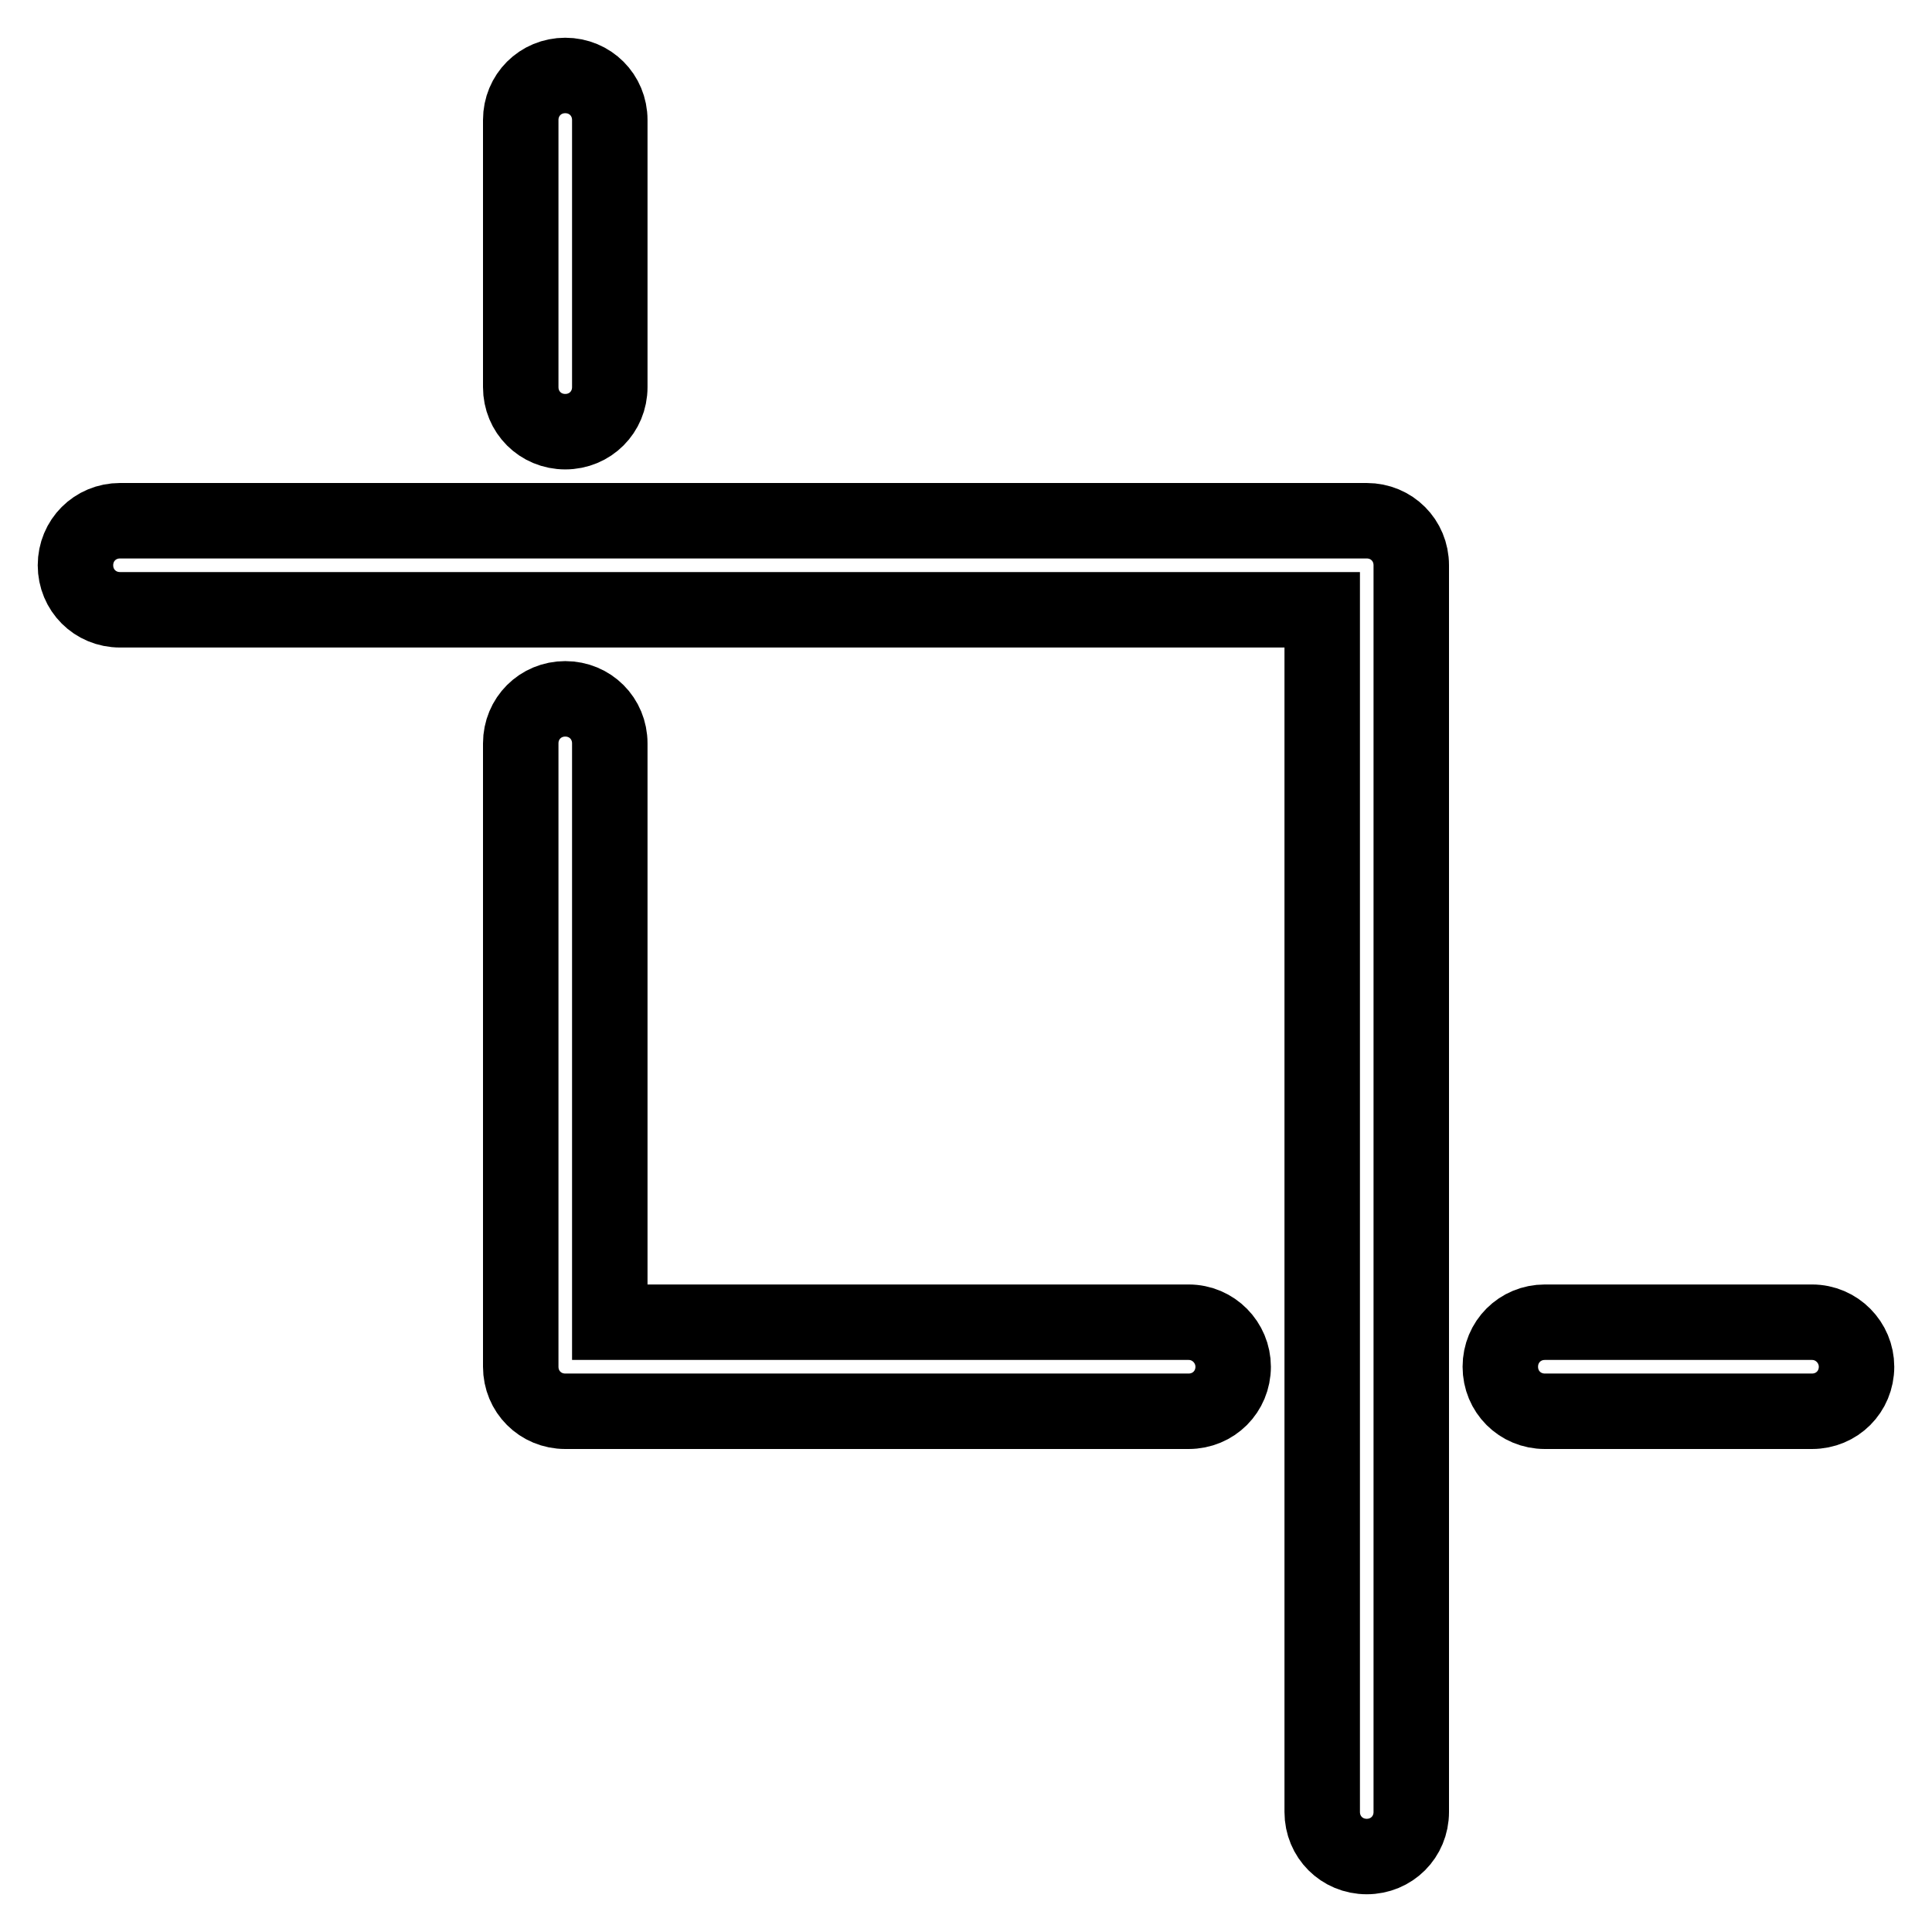 <?xml version="1.0" encoding="utf-8"?>
<!-- Svg Vector Icons : http://www.onlinewebfonts.com/icon -->
<!DOCTYPE svg PUBLIC "-//W3C//DTD SVG 1.1//EN" "http://www.w3.org/Graphics/SVG/1.1/DTD/svg11.dtd">
<svg version="1.1" xmlns="http://www.w3.org/2000/svg" xmlns:xlink="http://www.w3.org/1999/xlink" x="0px" y="0px" viewBox="0 0 256 256" enable-background="new 0 0 256 256" xml:space="preserve">
<g><g><path stroke-width="10" fill-opacity="0" stroke="#000000"  d="M240.1,187h-35.4c-3.3,0-5.9-2.6-5.9-5.9c0-3.3,2.6-5.9,5.9-5.9h35.4c3.3,0,5.9,2.7,5.9,5.9C246,184.4,243.4,187,240.1,187z"/><path stroke-width="10" fill-opacity="0" stroke="#000000"  d="M157.5,187H74.9c-3.3,0-5.9-2.6-5.9-5.9V98.5c0-3.3,2.6-5.9,5.9-5.9s5.9,2.6,5.9,5.9v76.7h76.7c3.3,0,5.9,2.7,5.9,5.9C163.4,184.4,160.8,187,157.5,187z"/><path stroke-width="10" fill-opacity="0" stroke="#000000"  d="M74.9,57.2c-3.3,0-5.9-2.6-5.9-5.9V15.9c0-3.3,2.6-5.9,5.9-5.9s5.9,2.6,5.9,5.9v35.4C80.8,54.6,78.2,57.2,74.9,57.2z"/><path stroke-width="10" fill-opacity="0" stroke="#000000"  d="M181.1,246c-3.3,0-5.9-2.6-5.9-5.9V80.8H15.9c-3.3,0-5.9-2.6-5.9-5.9s2.6-5.9,5.9-5.9h165.2c3.3,0,5.9,2.6,5.9,5.9v165.2C187,243.4,184.4,246,181.1,246z"/></g></g>
</svg>
